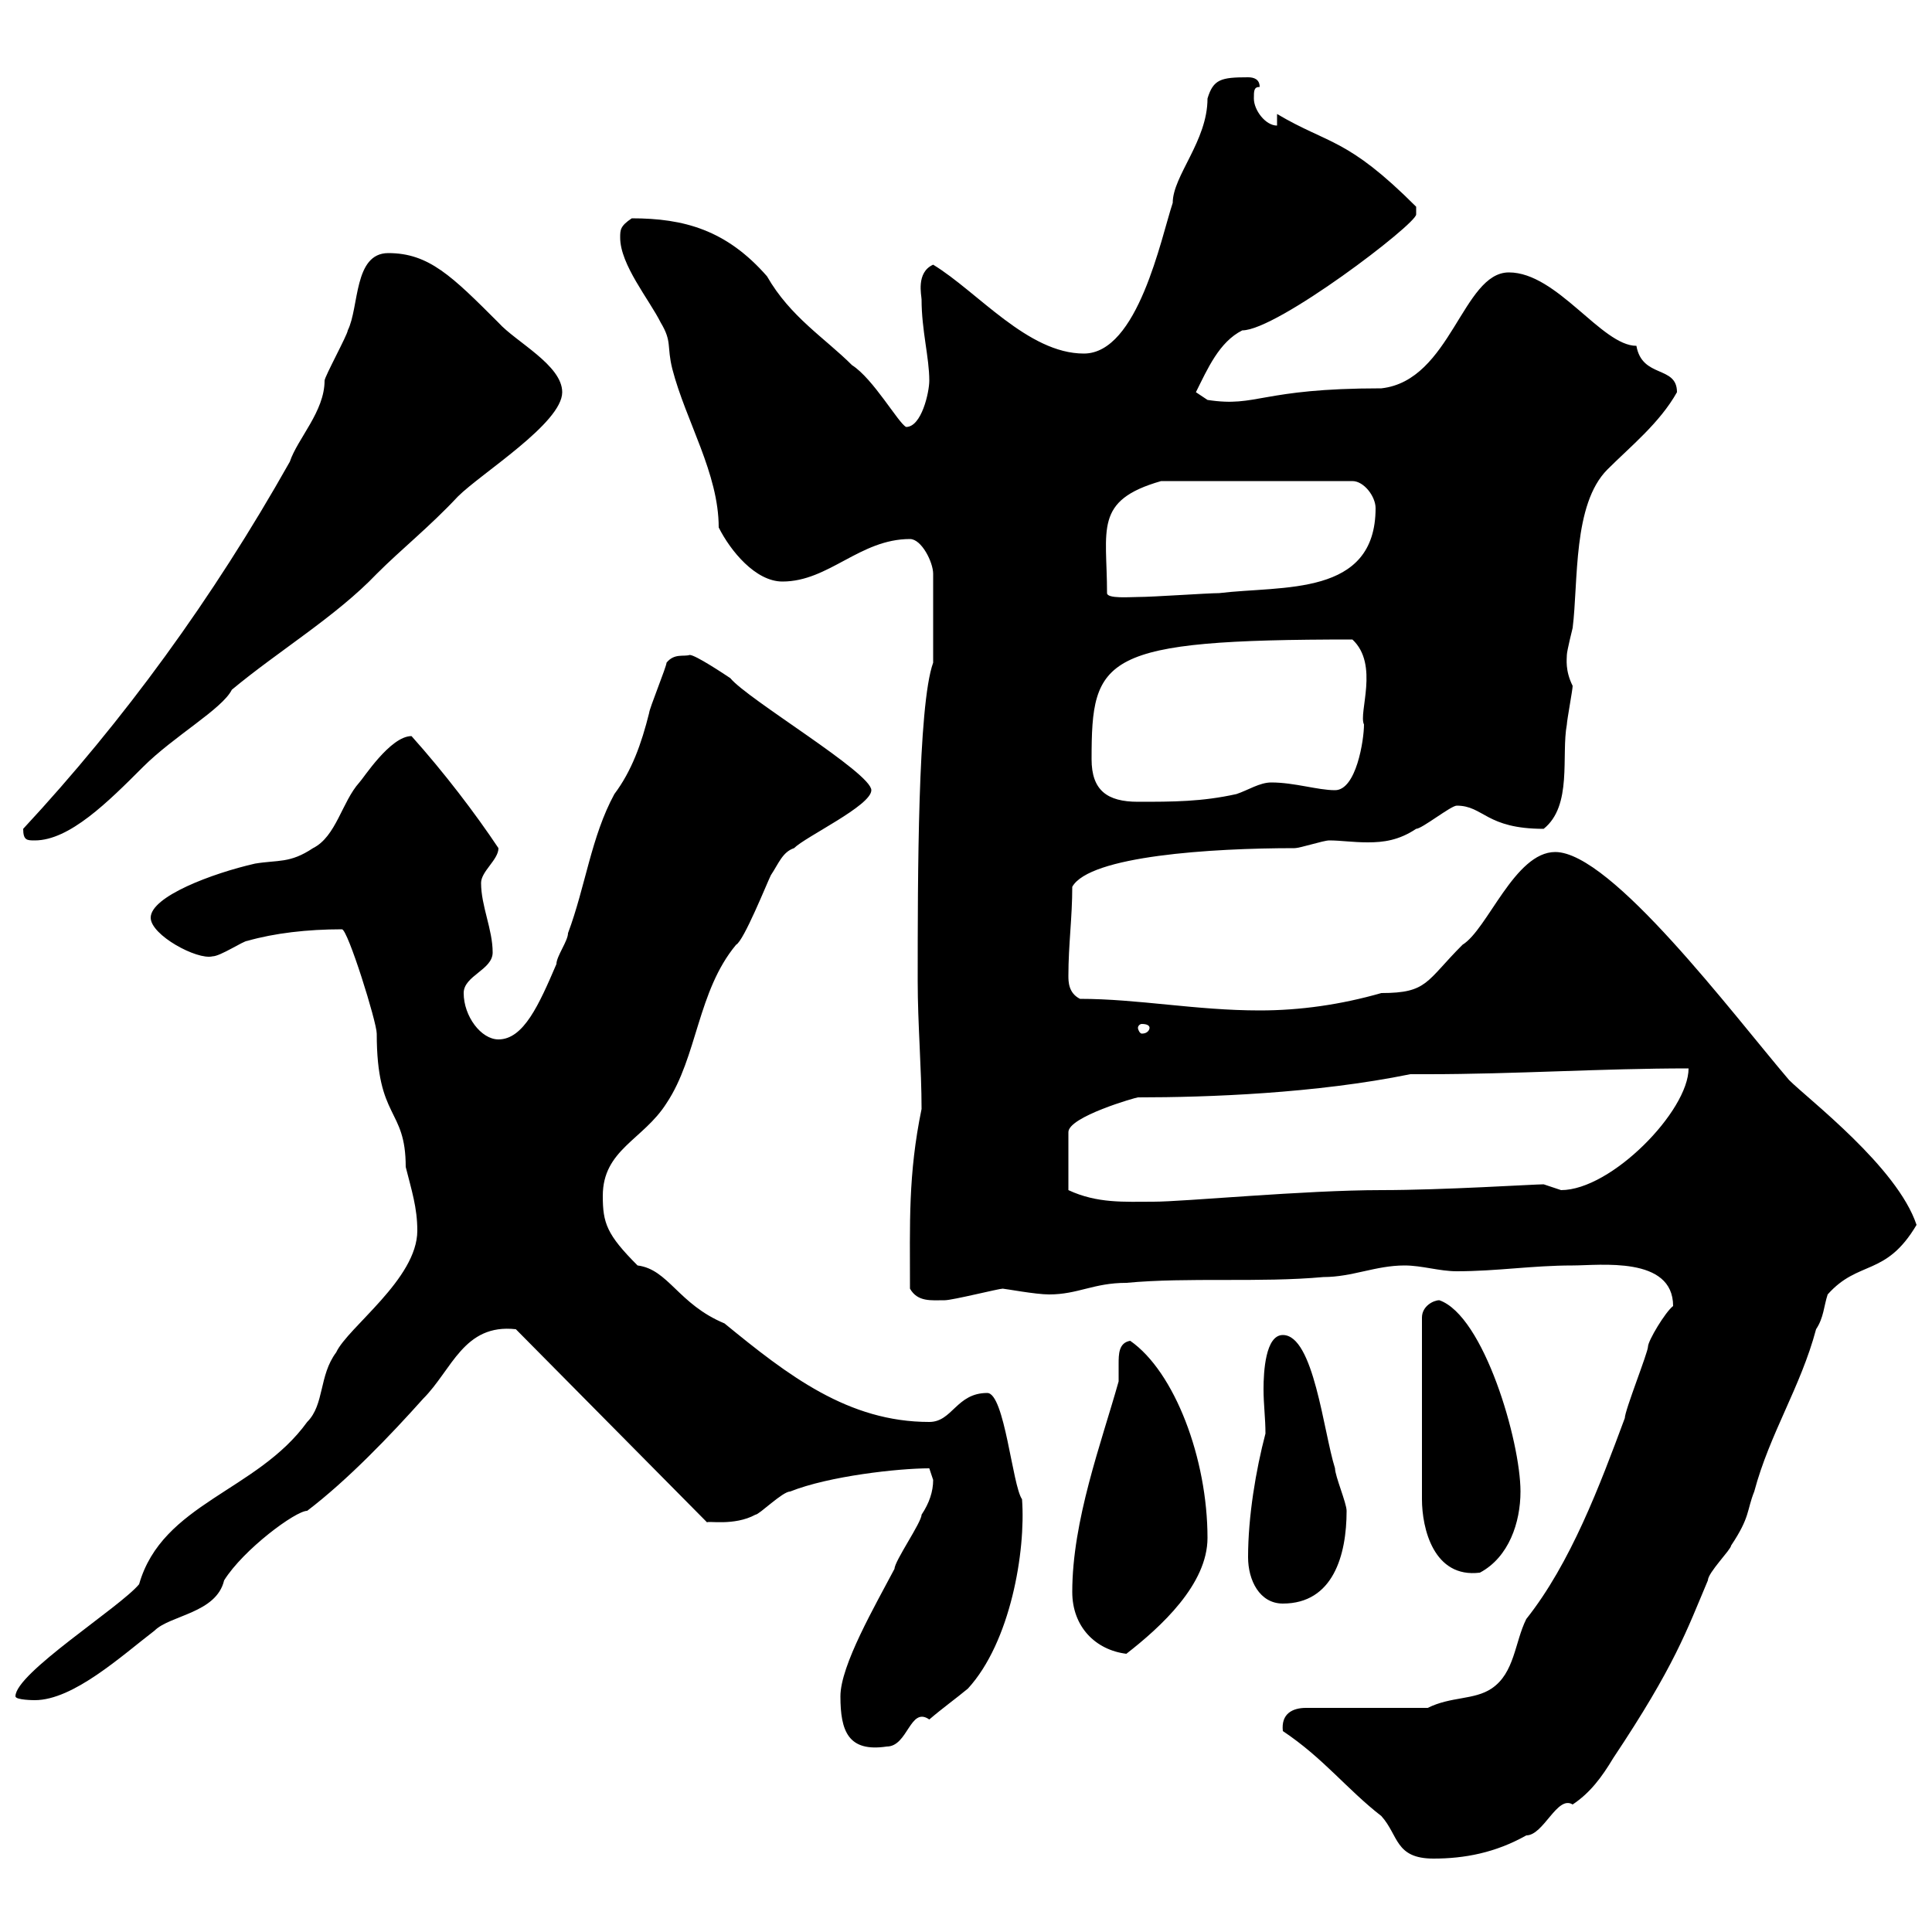 <svg xmlns="http://www.w3.org/2000/svg" xmlns:xlink="http://www.w3.org/1999/xlink" width="300" height="300"><path d="M199.20 268.80C205.50 273 209.10 277.80 214.50 282C217.20 285 216.60 288.60 222.60 288.60C227.40 288.60 232.20 287.70 237 285C239.70 285 241.80 278.70 244.20 280.20C246.90 278.40 248.70 276 250.50 273C260.10 258.60 261.90 253.20 265.20 245.40C265.20 244.20 268.80 240.60 268.80 240C271.80 235.50 271.20 234.60 272.40 231.60C274.80 222.60 279.60 215.40 282 206.40C283.20 204.60 283.20 202.80 283.80 201C288.60 195.60 292.80 198.30 297.60 190.20C294.60 181.20 280.80 170.70 277.80 167.70C269.10 157.50 250.20 132.30 241.50 132.30C235.20 132.30 231 144.30 227.10 146.70C221.40 152.40 221.70 154.20 214.50 154.20C208.20 156 201.90 156.90 195.60 156.90C185.70 156.90 176.70 155.10 167.70 155.10C165.90 154.20 165.90 152.40 165.90 151.50C165.90 146.70 166.50 142.50 166.50 137.70C169.20 132.90 188.10 131.70 201 131.70C201.90 131.70 205.50 130.50 206.40 130.50C208.20 130.50 210 130.80 212.40 130.80C214.80 130.80 217.20 130.50 219.90 128.70C220.80 128.70 225.30 125.10 226.20 125.10C230.40 125.10 230.70 128.70 239.70 128.70C244.20 125.10 242.40 117.30 243.30 112.50C243.30 111.90 244.20 107.10 244.20 106.50C243 104.10 243.30 102.30 243.30 101.70C243.30 101.10 244.20 97.50 244.20 97.50C245.10 90.30 244.20 78.30 249.60 72.90C253.20 69.30 257.70 65.70 260.40 60.90C260.40 56.70 255 58.80 254.10 53.70C248.70 53.70 241.80 42.30 234.30 42.30C227.10 42.30 225.30 59.10 214.50 60.30C195.60 60.30 195.30 63.30 187.50 62.10L185.70 60.90C187.50 57.30 189.30 53.10 192.90 51.30C198.30 51.30 219.90 34.80 219.90 33.30C219.90 33.30 219.90 32.10 219.90 32.10C209.10 21.30 206.40 22.50 198.30 17.70L198.30 19.50C196.50 19.50 194.70 17.10 194.70 15.30C194.70 14.10 194.70 13.50 195.60 13.50C195.60 12.30 194.70 12 193.80 12C189.60 12 188.40 12.30 187.50 15.30C187.50 21.90 182.10 27.30 182.10 31.50C180.30 36.90 176.70 54.90 168.30 54.90C159.60 54.90 151.80 45.30 144.90 41.10C142.20 42.30 143.10 45.90 143.10 46.50C143.10 51.30 144.30 55.50 144.30 59.10C144.30 60.90 143.10 66.30 140.70 66.30C139.50 65.70 135.60 58.80 132.30 56.70C128.10 52.50 122.70 49.20 119.10 42.90C112.80 35.70 106.20 33.90 98.10 33.90C96.30 35.10 96.30 35.70 96.30 36.90C96.30 41.10 100.80 46.50 102.60 50.10C104.40 53.10 103.50 53.70 104.40 57.30C106.50 65.40 111.60 73.50 111.60 81.90C113.40 85.50 117.30 90.30 121.50 90.30C128.70 90.30 133.50 83.70 141.30 83.70C143.10 83.70 144.90 87.30 144.90 89.10L144.90 102.90C142.50 109.50 142.50 136.50 142.50 152.40C142.50 159 143.10 165.90 143.10 172.20C141 182.40 141.30 189.90 141.30 200.10C142.50 202.20 144.60 201.90 146.70 201.90C147.90 201.90 155.10 200.10 155.70 200.10C156 200.10 160.80 201 162.90 201C167.40 201 169.80 199.20 174.90 199.20C184.50 198.30 195.60 199.20 205.50 198.30C210 198.30 213.60 196.50 218.10 196.50C220.80 196.50 223.50 197.40 226.20 197.40C232.50 197.40 237.90 196.50 244.20 196.50C248.40 196.50 259.80 195 259.80 202.80C258.60 203.70 255.90 208.20 255.90 209.10C255.90 210 252.30 219 252.30 220.20C248.40 230.70 243.90 242.70 237 251.40C235.20 255 235.20 259.80 231.60 262.20C228.90 264 225.30 263.40 221.70 265.20L202.80 265.20C200.70 265.20 198.90 266.10 199.20 268.80ZM130.50 263.40C130.50 268.80 131.70 272.10 137.70 271.20C141 271.20 141.30 264.90 144.30 267C146.40 265.20 148.50 263.70 150.30 262.20C156.90 255 159.30 240.90 158.70 232.80C157.20 230.70 156 216.30 153.30 216.30C148.50 216.30 147.90 220.80 144.30 220.80C131.70 220.80 122.40 213.60 112.50 205.50C105.30 202.50 103.80 197.10 99 196.50C94.20 191.70 93.60 189.90 93.60 185.70C93.60 178.50 99.90 177 103.50 171.30C108.30 164.10 108.30 153.90 114.30 146.70C115.50 146.10 119.10 137.10 119.70 135.90C120.90 134.10 121.50 132.30 123.30 131.70C125.10 129.90 135.30 125.10 135.30 122.70C135.30 120 116.10 108.60 113.40 105.30C112.50 104.70 108 101.70 107.10 101.70C106.20 102 104.70 101.40 103.50 102.90C103.50 103.50 100.80 110.10 100.80 110.70C99.60 115.50 98.10 119.70 95.40 123.30C91.80 129.90 90.90 137.70 88.20 144.90C88.20 146.10 86.40 148.50 86.40 149.70C83.70 156 81.30 161.40 77.40 161.40C74.70 161.40 72 157.80 72 154.20C72 151.50 76.50 150.60 76.50 147.90C76.50 144.30 74.70 140.70 74.70 137.10C74.70 135.30 77.40 133.50 77.40 131.70C73.80 126.30 69 120 63.90 114.30C60.60 114.30 56.40 120.90 55.80 121.50C53.10 124.50 52.20 129.90 48.60 131.70C45 134.10 43.20 133.50 39.60 134.10C33 135.60 23.40 139.20 23.40 142.50C23.40 145.20 30.60 149.10 33 148.50C34.20 148.50 37.80 146.10 38.40 146.10C42.60 144.90 47.70 144.30 53.10 144.30C54 144.30 58.50 158.70 58.50 160.50C58.50 174 63 171.90 63 181.20C63.90 184.80 64.80 187.50 64.80 191.10C64.80 198.60 54 206.10 52.20 210C49.50 213.60 50.40 218.10 47.70 220.80C39.90 231.60 25.20 233.40 21.60 246C18.60 249.60 2.40 259.80 2.40 263.40C2.40 264 5.40 264 5.40 264C11.40 264 18.90 257.10 24 253.20C26.40 250.80 33.60 250.50 34.80 245.40C37.80 240.60 45.90 234.60 47.70 234.60C54 229.80 60.60 222.90 65.70 217.20C70.20 212.70 72 205.50 80.10 206.40L109.80 236.40C109.80 236.10 114 237 117.30 235.20C117.90 235.20 121.50 231.60 122.70 231.60C128.70 229.20 139.50 228 144.30 228C144.30 228 144.90 229.80 144.90 229.80C144.90 231.60 144.30 233.40 143.10 235.20C143.10 236.40 138.90 242.40 138.90 243.60C135.90 249.30 130.50 258.60 130.50 263.40ZM166.50 247.20C166.50 252.60 170.10 256.20 174.90 256.80C180.30 252.60 187.50 246 187.50 238.80C187.50 226.50 182.40 213 175.50 208.20C173.70 208.50 173.70 210.30 173.70 211.80C173.70 213 173.70 213.60 173.70 214.50C171 224.10 166.50 236.10 166.50 247.20ZM193.80 241.80C193.80 245.40 195.60 249 199.20 249C207 249 209.10 241.50 209.10 234.60C209.10 233.40 207.30 229.20 207.30 228C205.50 222.30 204 207.30 199.20 207.30C196.50 207.30 196.20 213 196.20 215.70C196.20 218.10 196.50 220.20 196.50 222.60C195 228.30 193.80 235.50 193.80 241.80ZM223.50 201.90C222.60 201.90 220.80 202.80 220.80 204.60L220.80 232.80C220.80 237.30 222.60 245.10 229.80 244.20C234.30 241.80 236.10 236.40 236.10 231.60C236.10 223.80 230.40 204.30 223.50 201.90ZM176.70 170.40C187.50 170.40 204.30 169.80 219 166.80L221.70 166.80C235.20 166.80 248.70 165.90 262.20 165.90C262.20 172.50 250.20 184.80 242.40 184.80C242.40 184.80 239.70 183.90 239.70 183.90C238.20 183.90 224.10 184.80 214.50 184.80C202.50 184.80 183.90 186.60 179.10 186.60C174.60 186.60 170.40 186.90 165.90 184.80L165.90 175.80C165.90 173.40 176.40 170.40 176.70 170.40ZM178.50 159.60C178.50 159.90 178.20 160.50 177.30 160.50C177 160.50 176.70 159.90 176.70 159.60C176.70 159.30 177 159 177.30 159C178.20 159 178.50 159.30 178.50 159.60ZM3.60 128.70C3.60 130.50 4.20 130.50 5.40 130.50C10.80 130.50 16.80 124.50 22.20 119.10C27 114.30 34.50 110.10 36 107.10C43.20 101.10 52.20 95.70 58.50 89.10C62.40 85.20 66.60 81.90 71.10 77.10C74.70 73.50 87.30 65.70 87.30 60.90C87.30 56.70 80.10 53.10 77.40 50.10C70.20 42.90 66.60 39.30 60.30 39.30C54.90 39.30 55.80 47.70 54 51.30C54 51.90 50.40 58.50 50.40 59.10C50.40 63.90 46.20 68.10 45 71.70C33 93 19.20 111.90 3.60 128.70ZM169.50 117.90C169.50 102 171 99.30 210 99.30C214.20 103.20 210.90 110.70 211.80 112.50C211.80 114.90 210.60 122.70 207.30 122.70C204.60 122.70 201 121.50 197.40 121.50C195.60 121.50 193.80 122.70 192 123.30C186.60 124.50 182.10 124.50 176.70 124.50C171.90 124.50 169.50 122.70 169.50 117.90ZM171.90 92.10C171.90 82.20 169.80 77.70 180.30 74.70L210 74.70C211.80 74.70 213.60 77.10 213.60 78.90C213.60 92.70 199.20 90.90 189.30 92.10C187.50 92.10 179.10 92.70 176.70 92.70C175.50 92.70 171.90 93 171.90 92.10Z"/></svg>
